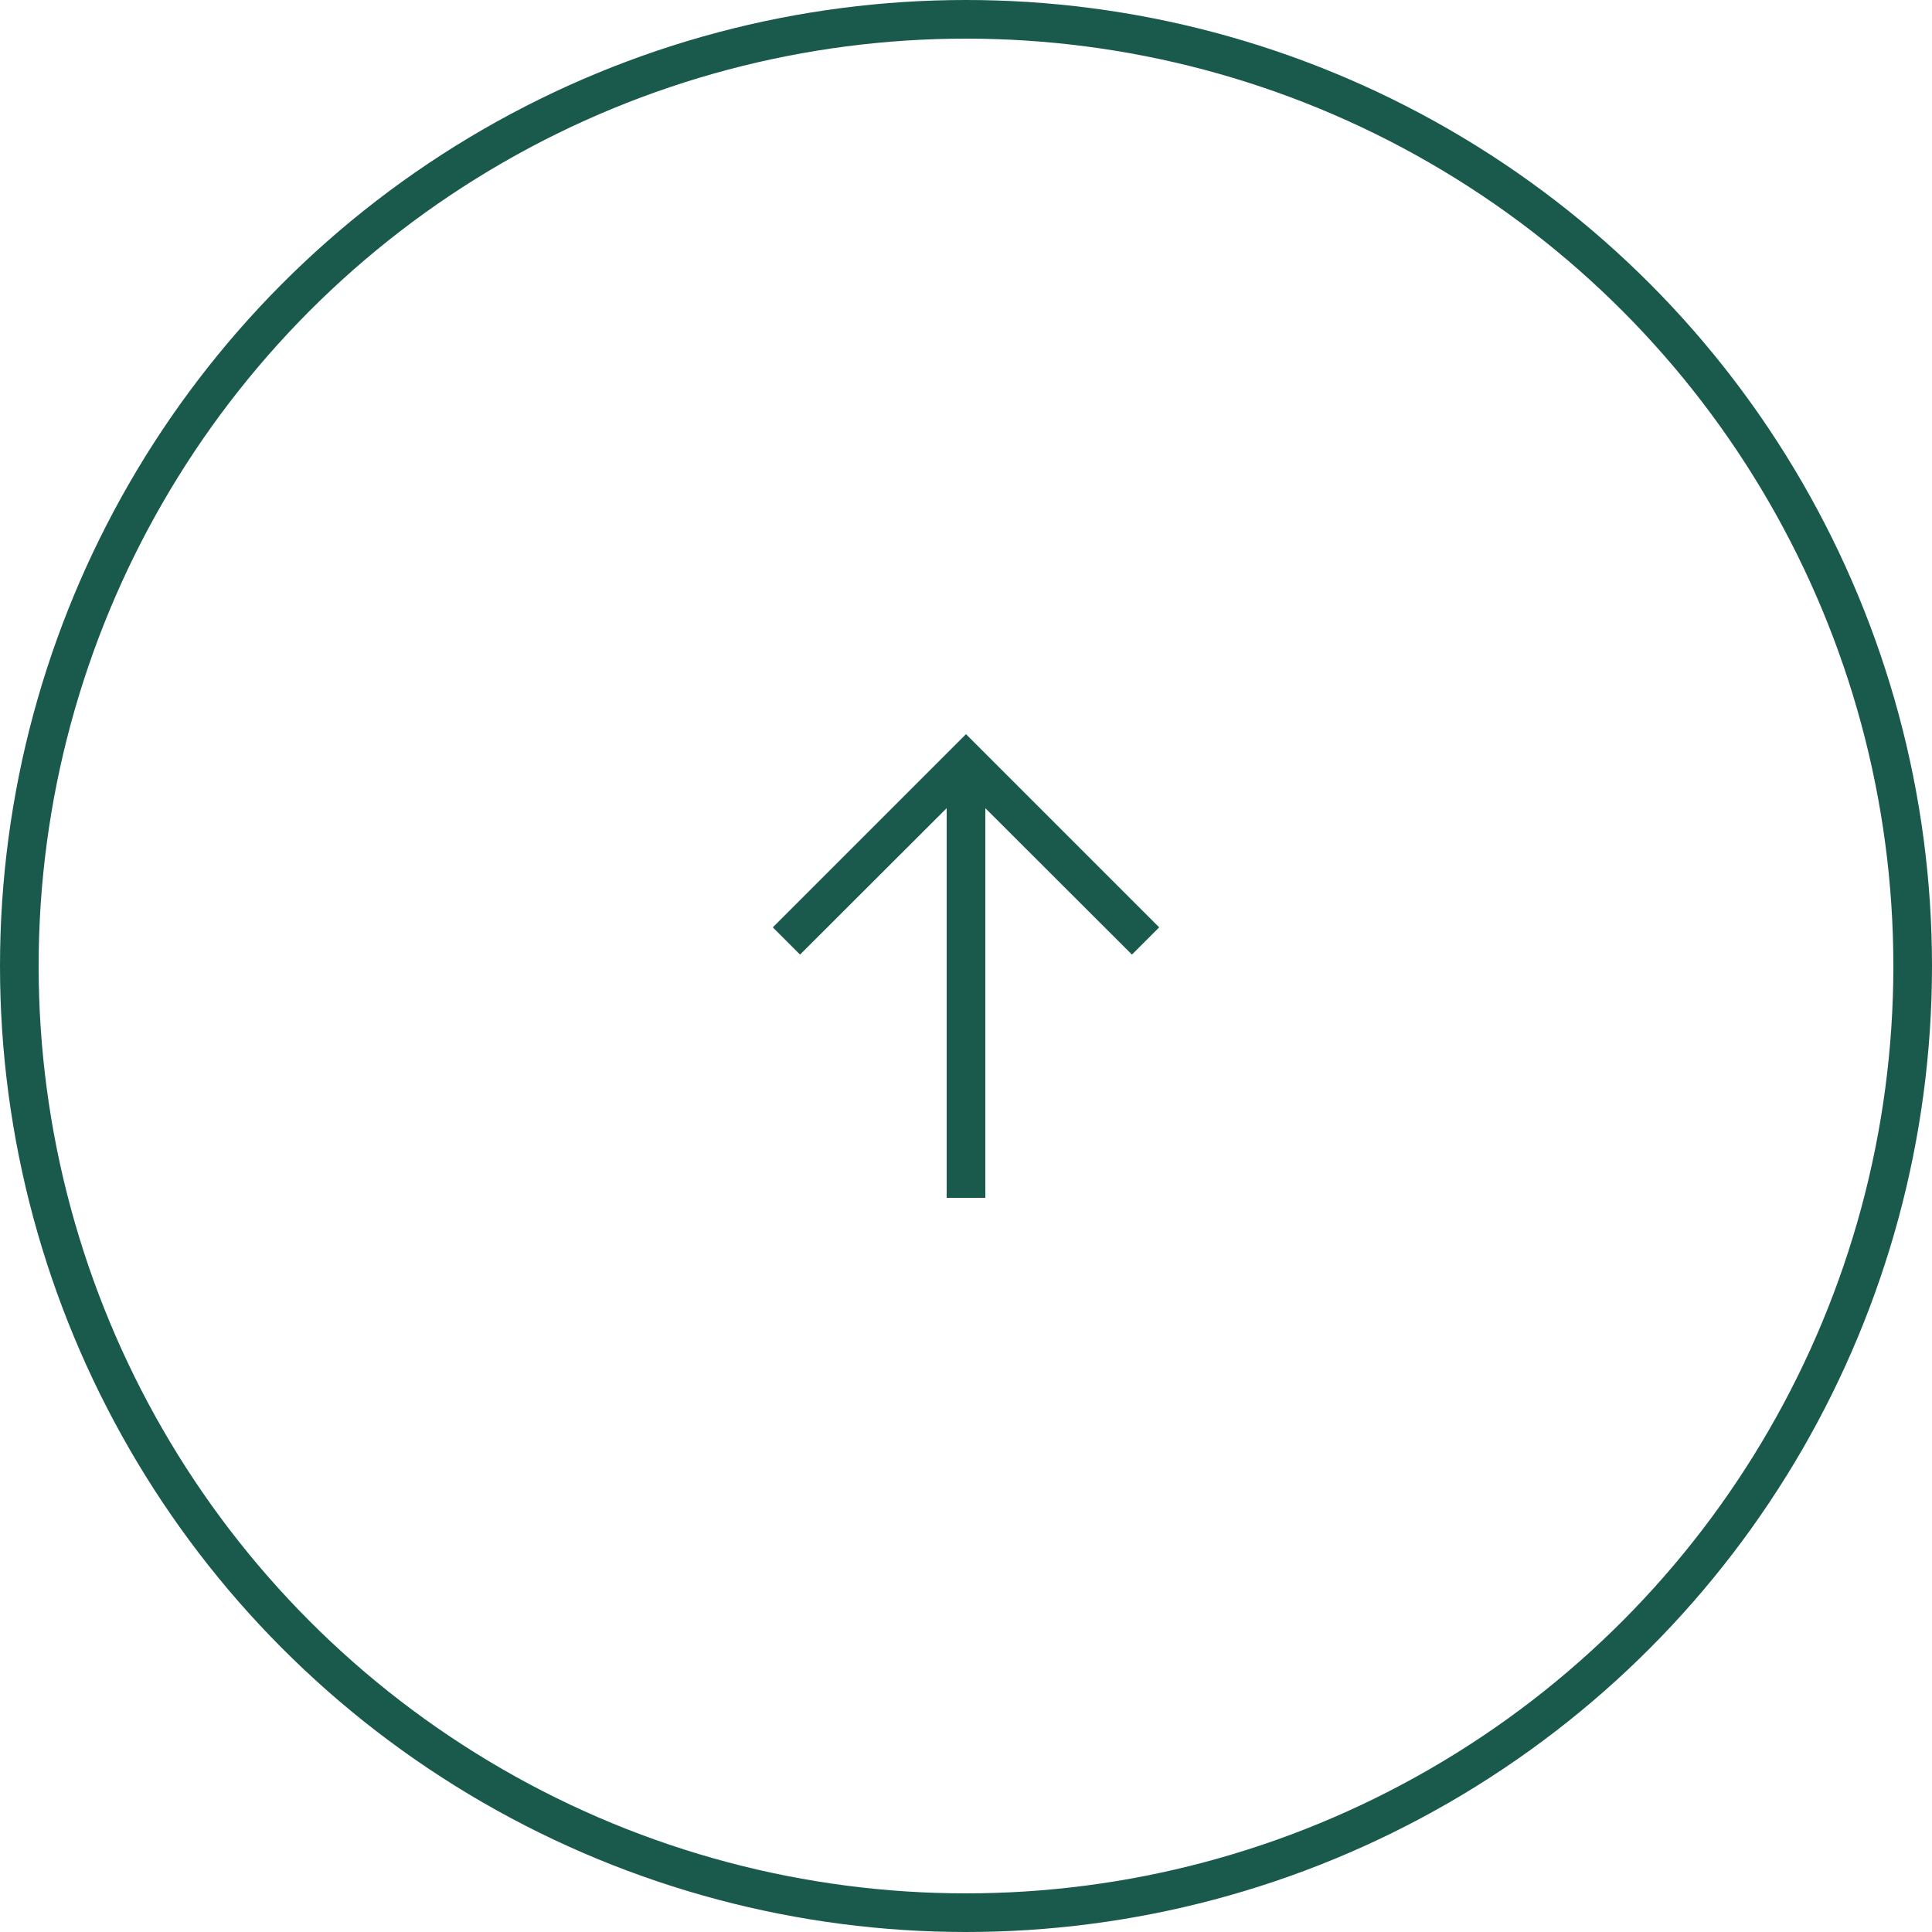 <svg width="50" height="50" viewBox="0 0 50 50" fill="none" xmlns="http://www.w3.org/2000/svg">
<circle cx="25" cy="25" r="24.5" stroke="#1A5A4C"/>
<path d="M25 19L20 24L20.705 24.705L24.5 20.915V31H25.5V20.915L29.295 24.705L30 24L25 19Z" fill="#1A5A4C"/>
</svg>
